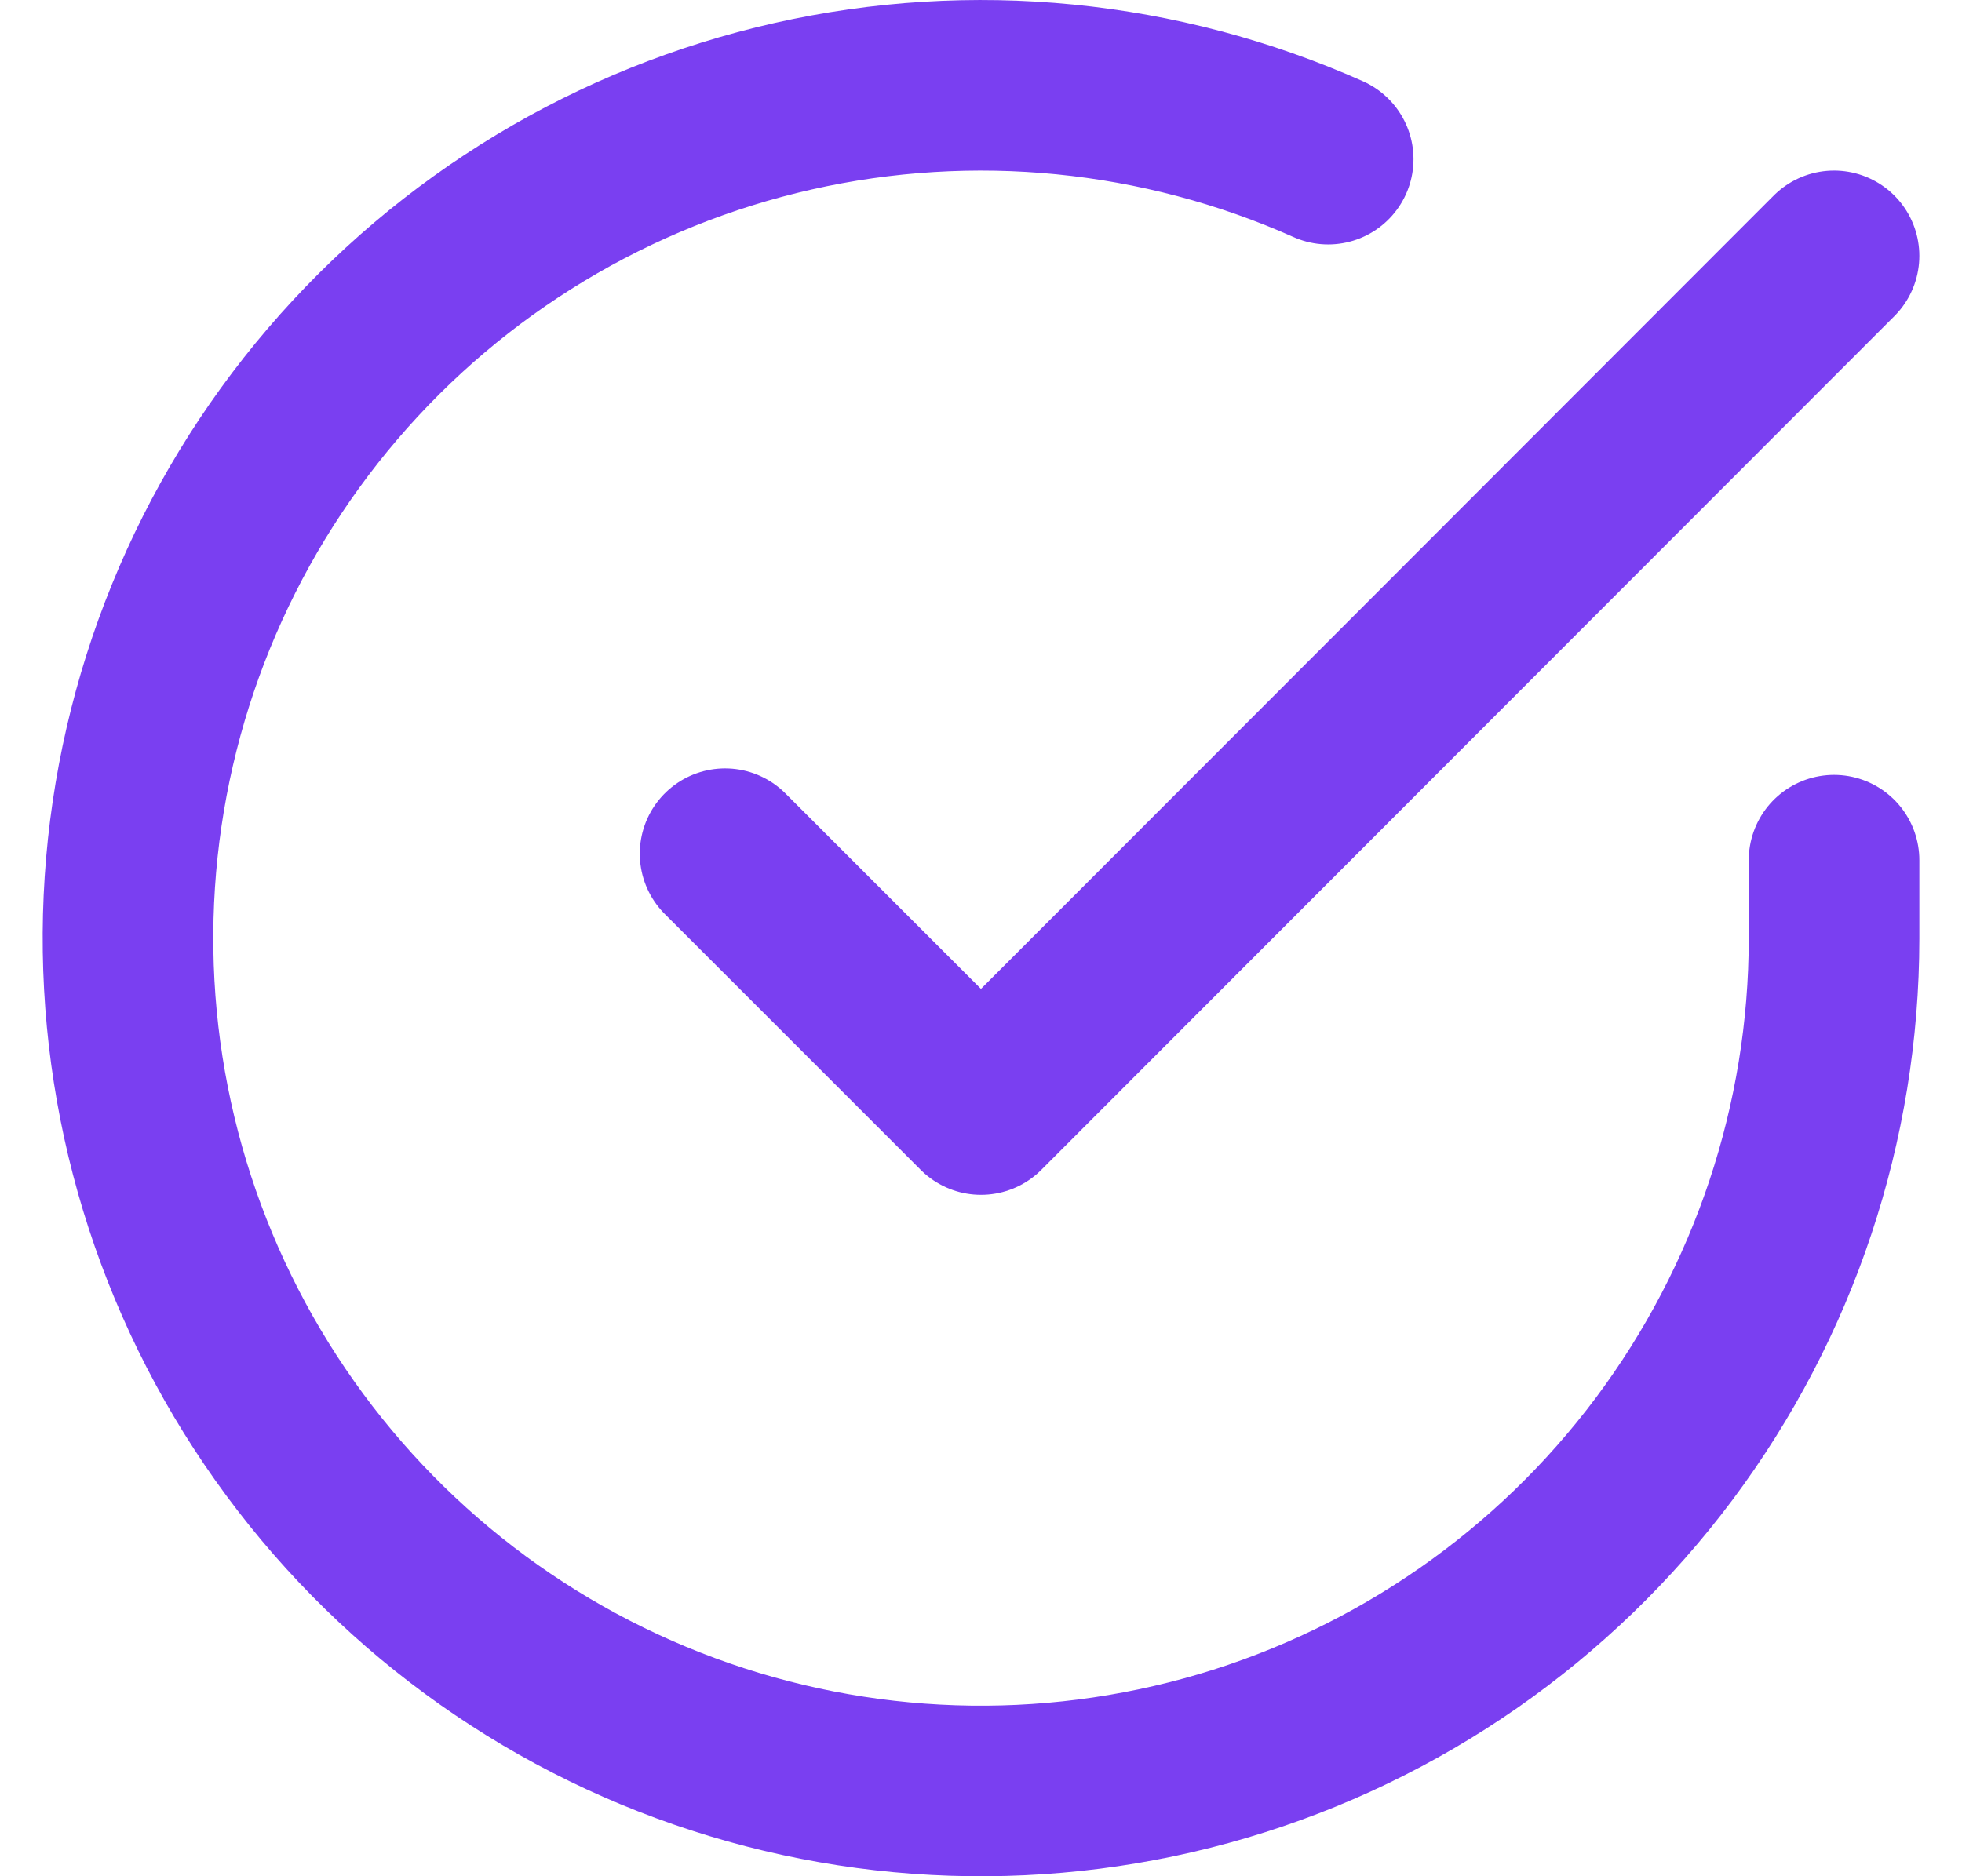 <svg width="23" height="22" viewBox="0 0 23 22" fill="none" xmlns="http://www.w3.org/2000/svg">
<path d="M21.5 10.086V11.006C21.499 13.162 20.8 15.26 19.509 16.988C18.218 18.715 16.403 19.978 14.335 20.59C12.267 21.201 10.057 21.128 8.034 20.38C6.012 19.633 4.285 18.252 3.111 16.443C1.937 14.634 1.38 12.494 1.522 10.342C1.664 8.19 2.497 6.142 3.898 4.503C5.299 2.864 7.193 1.721 9.296 1.246C11.4 0.771 13.6 0.988 15.57 1.866M21.5 3L11.5 13.01L8.5 10.01" stroke="#7A3FF1" stroke-width="2" stroke-linecap="round" stroke-linejoin="round"/>
</svg>
